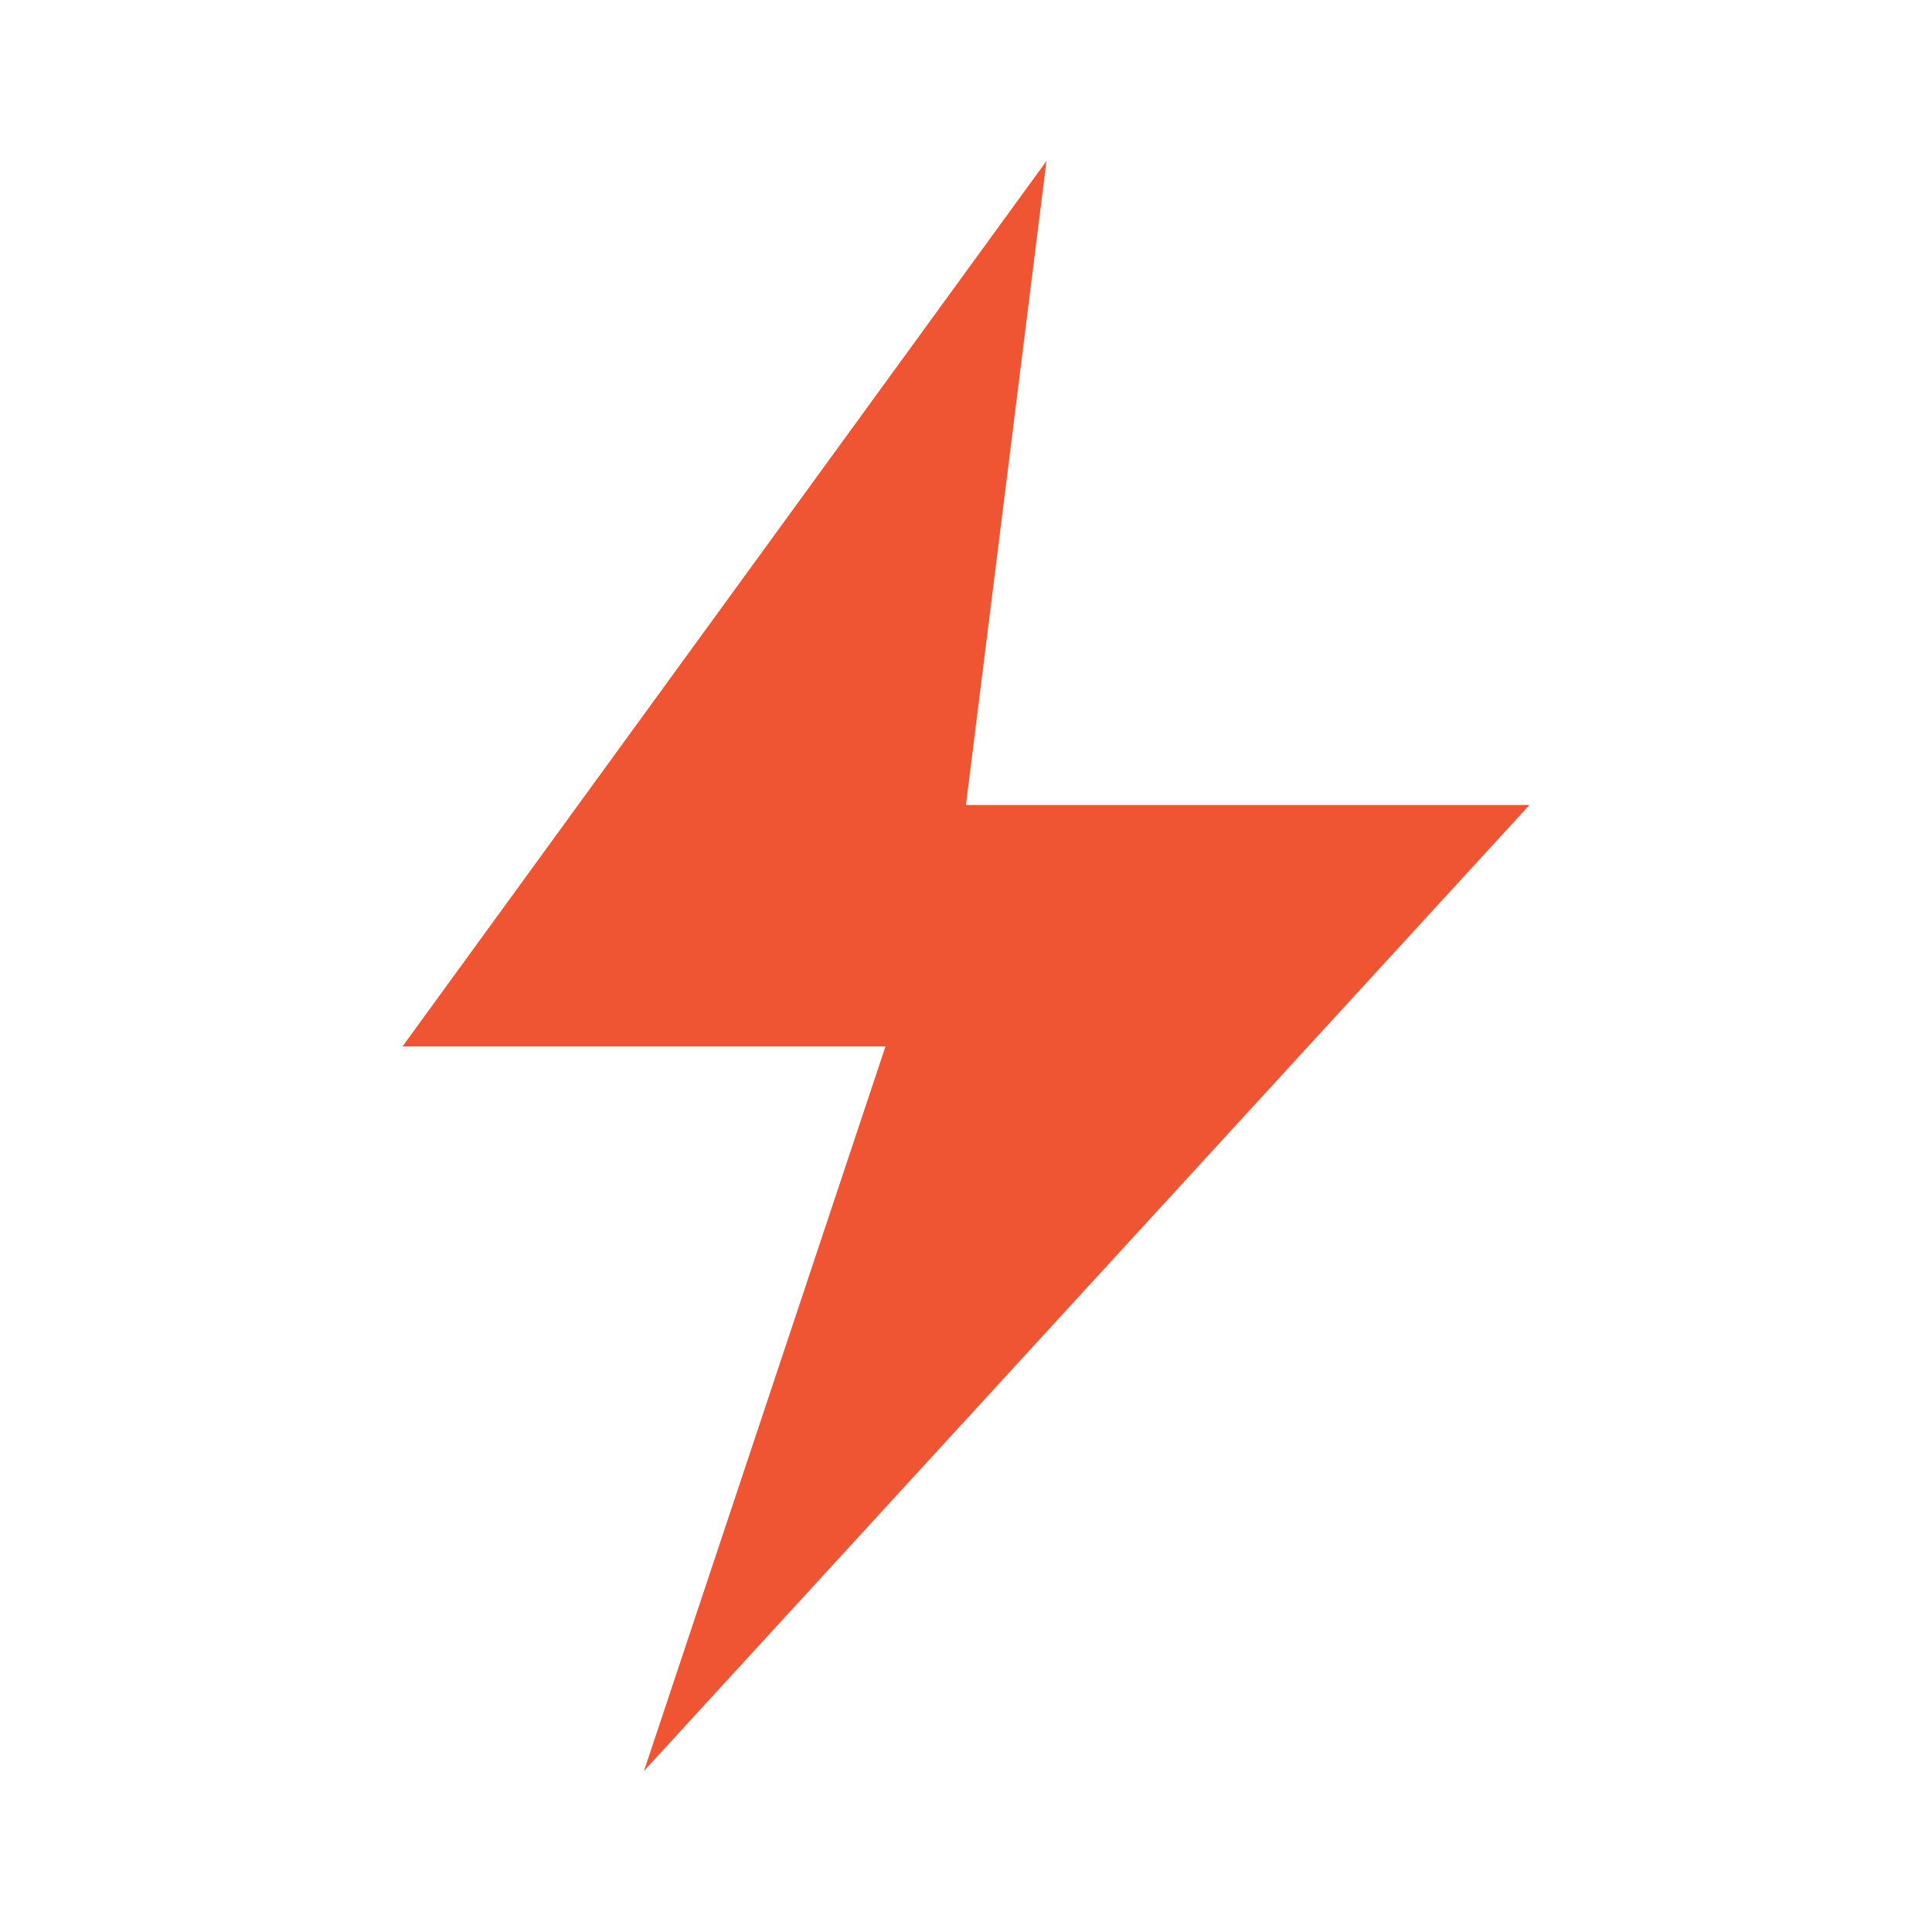 <svg width="59" height="59" viewBox="0 0 59 59" fill="none" xmlns="http://www.w3.org/2000/svg">
<path d="M29.499 24.583H46.708L19.666 54.083L27.041 31.958H12.291L31.958 4.916L29.499 24.583Z" fill="#EF5533"/>
</svg>
